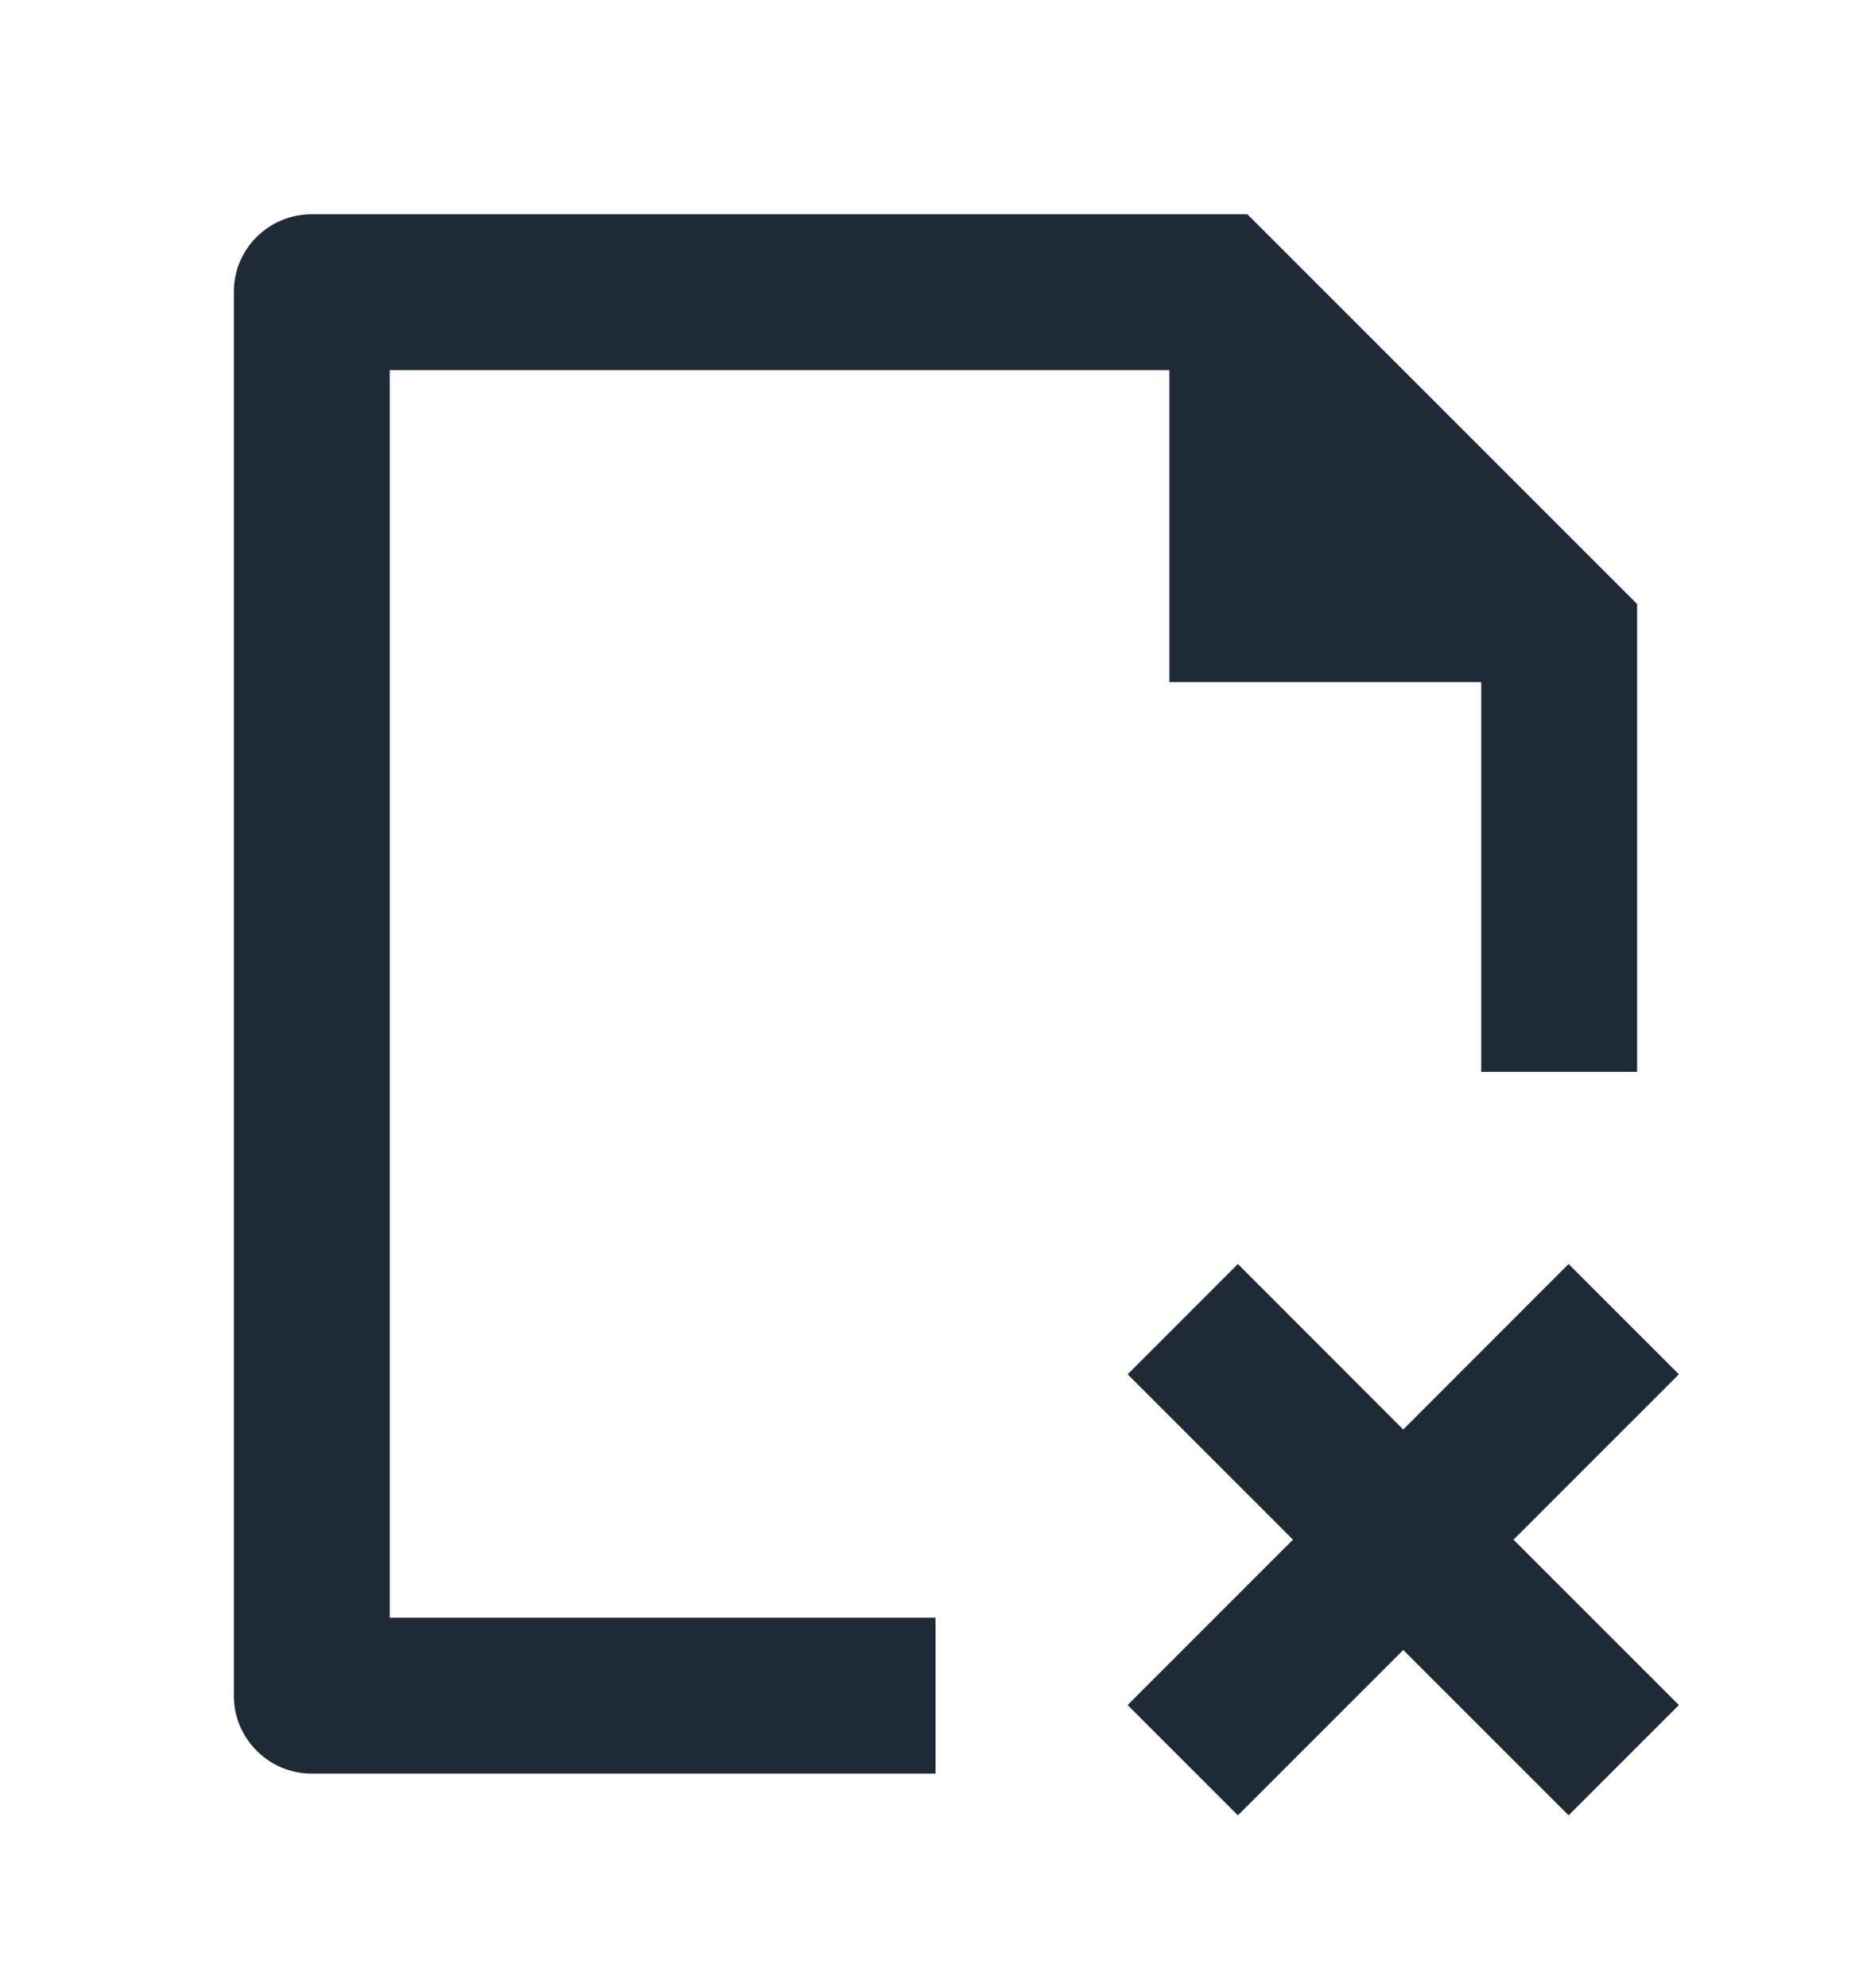 <svg width="16" height="17" viewBox="0 0 16 17" fill="none" xmlns="http://www.w3.org/2000/svg">
<path d="M8 15.165V13.832H3.333V3.165H10V5.832H12.667V9.165H14V5.165L10.667 1.832H2.666C2.298 1.832 2 2.128 2 2.493V14.504C2 14.862 2.297 15.165 2.662 15.165H8ZM14.357 14.579L12.943 13.165L14.357 11.751L13.414 10.808L12 12.223L10.586 10.808L9.643 11.751L11.057 13.165L9.643 14.579L10.586 15.522L12 14.108L13.414 15.522L14.357 14.579Z" fill="#1F2A37"/>
</svg>
